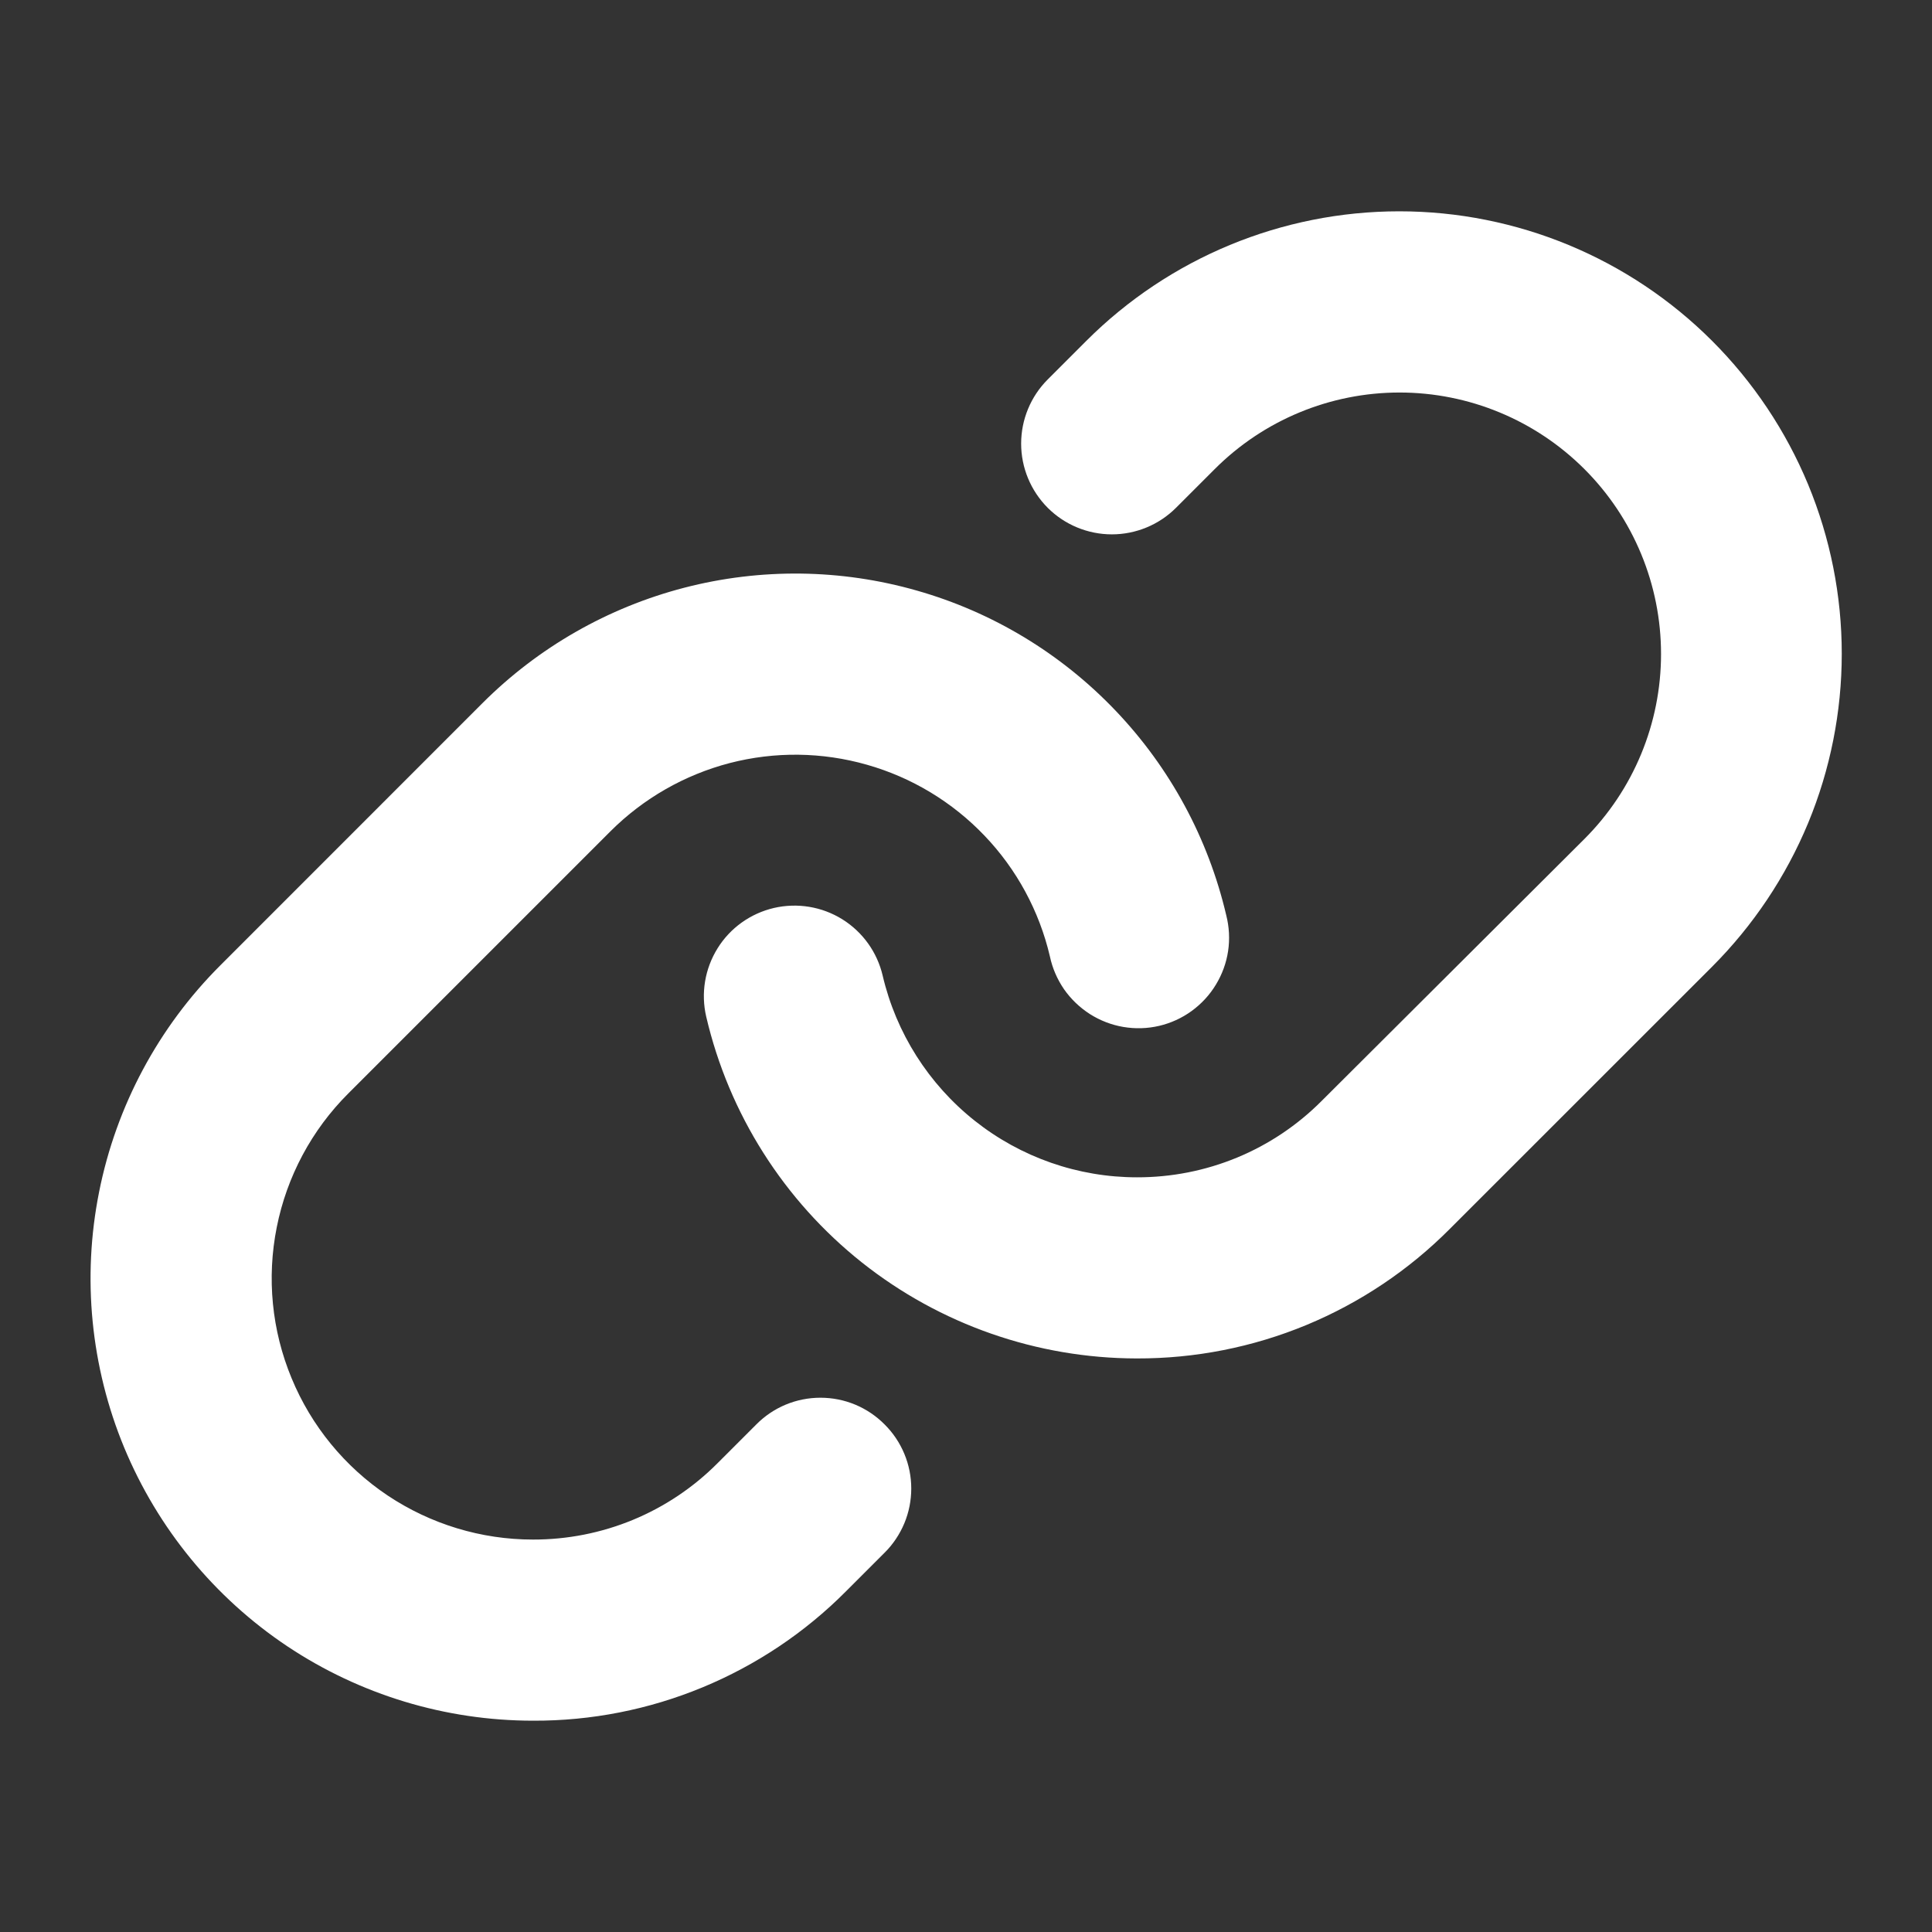 <svg width="24" height="24" viewBox="0 0 24 24" fill="none" xmlns="http://www.w3.org/2000/svg">
<rect x="0" y="0" width="24" height="24" fill="#333333" stroke="none"/>
<path d="M10.989 17.695C11.094 17.799 11.177 17.923 11.234 18.06C11.291 18.197 11.32 18.343 11.32 18.491C11.32 18.639 11.291 18.786 11.234 18.923C11.177 19.059 11.094 19.184 10.989 19.288L10.509 19.768C10 20.28 9.394 20.685 8.727 20.961C8.06 21.237 7.344 21.378 6.622 21.375C5.535 21.375 4.472 21.053 3.568 20.45C2.664 19.846 1.96 18.987 1.543 17.983C1.127 16.978 1.018 15.873 1.231 14.807C1.443 13.741 1.967 12.761 2.736 11.993L5.993 8.735C6.686 8.042 7.552 7.547 8.5 7.301C9.449 7.055 10.446 7.067 11.388 7.336C12.331 7.604 13.184 8.12 13.86 8.83C14.536 9.539 15.01 10.416 15.233 11.37C15.27 11.515 15.278 11.666 15.256 11.814C15.234 11.962 15.182 12.104 15.104 12.232C15.027 12.36 14.924 12.471 14.803 12.559C14.682 12.647 14.544 12.71 14.398 12.744C14.252 12.778 14.101 12.782 13.954 12.757C13.806 12.732 13.665 12.677 13.539 12.597C13.413 12.516 13.304 12.412 13.218 12.289C13.133 12.165 13.073 12.027 13.042 11.88C12.91 11.317 12.63 10.799 12.23 10.381C11.83 9.962 11.326 9.658 10.77 9.5C10.213 9.341 9.625 9.334 9.065 9.479C8.505 9.625 7.994 9.917 7.584 10.326L4.326 13.584C3.872 14.037 3.563 14.616 3.438 15.245C3.312 15.875 3.376 16.527 3.622 17.12C3.867 17.714 4.283 18.221 4.816 18.578C5.35 18.934 5.978 19.125 6.62 19.125C7.046 19.126 7.469 19.043 7.863 18.88C8.257 18.717 8.615 18.477 8.916 18.174L9.395 17.695C9.499 17.59 9.623 17.506 9.76 17.449C9.897 17.392 10.044 17.363 10.192 17.363C10.34 17.363 10.487 17.392 10.624 17.449C10.761 17.506 10.885 17.59 10.989 17.695ZM21.269 4.235C20.238 3.204 18.84 2.625 17.382 2.625C15.924 2.625 14.525 3.204 13.494 4.235L13.015 4.714C12.804 4.925 12.685 5.212 12.685 5.511C12.685 5.81 12.804 6.096 13.015 6.308C13.226 6.519 13.513 6.638 13.812 6.638C14.111 6.638 14.398 6.519 14.609 6.308L15.089 5.828C15.698 5.218 16.524 4.876 17.386 4.876C18.247 4.876 19.073 5.218 19.683 5.828C20.292 6.437 20.634 7.263 20.634 8.124C20.634 8.986 20.292 9.812 19.683 10.421L16.419 13.675C16.119 13.977 15.761 14.217 15.367 14.38C14.973 14.543 14.55 14.626 14.123 14.625C13.392 14.625 12.681 14.377 12.108 13.922C11.535 13.467 11.132 12.832 10.965 12.12C10.897 11.829 10.717 11.578 10.464 11.42C10.21 11.262 9.905 11.212 9.614 11.279C9.323 11.347 9.071 11.527 8.914 11.78C8.756 12.034 8.705 12.339 8.773 12.63C9.055 13.837 9.737 14.912 10.707 15.683C11.678 16.453 12.88 16.873 14.119 16.875H14.123C14.846 16.877 15.561 16.736 16.228 16.46C16.896 16.183 17.502 15.777 18.011 15.265L21.269 12.008C21.779 11.497 22.184 10.891 22.461 10.225C22.737 9.558 22.879 8.843 22.879 8.121C22.879 7.399 22.737 6.685 22.461 6.018C22.184 5.351 21.779 4.745 21.269 4.235Z" fill="white"/>
</svg>
